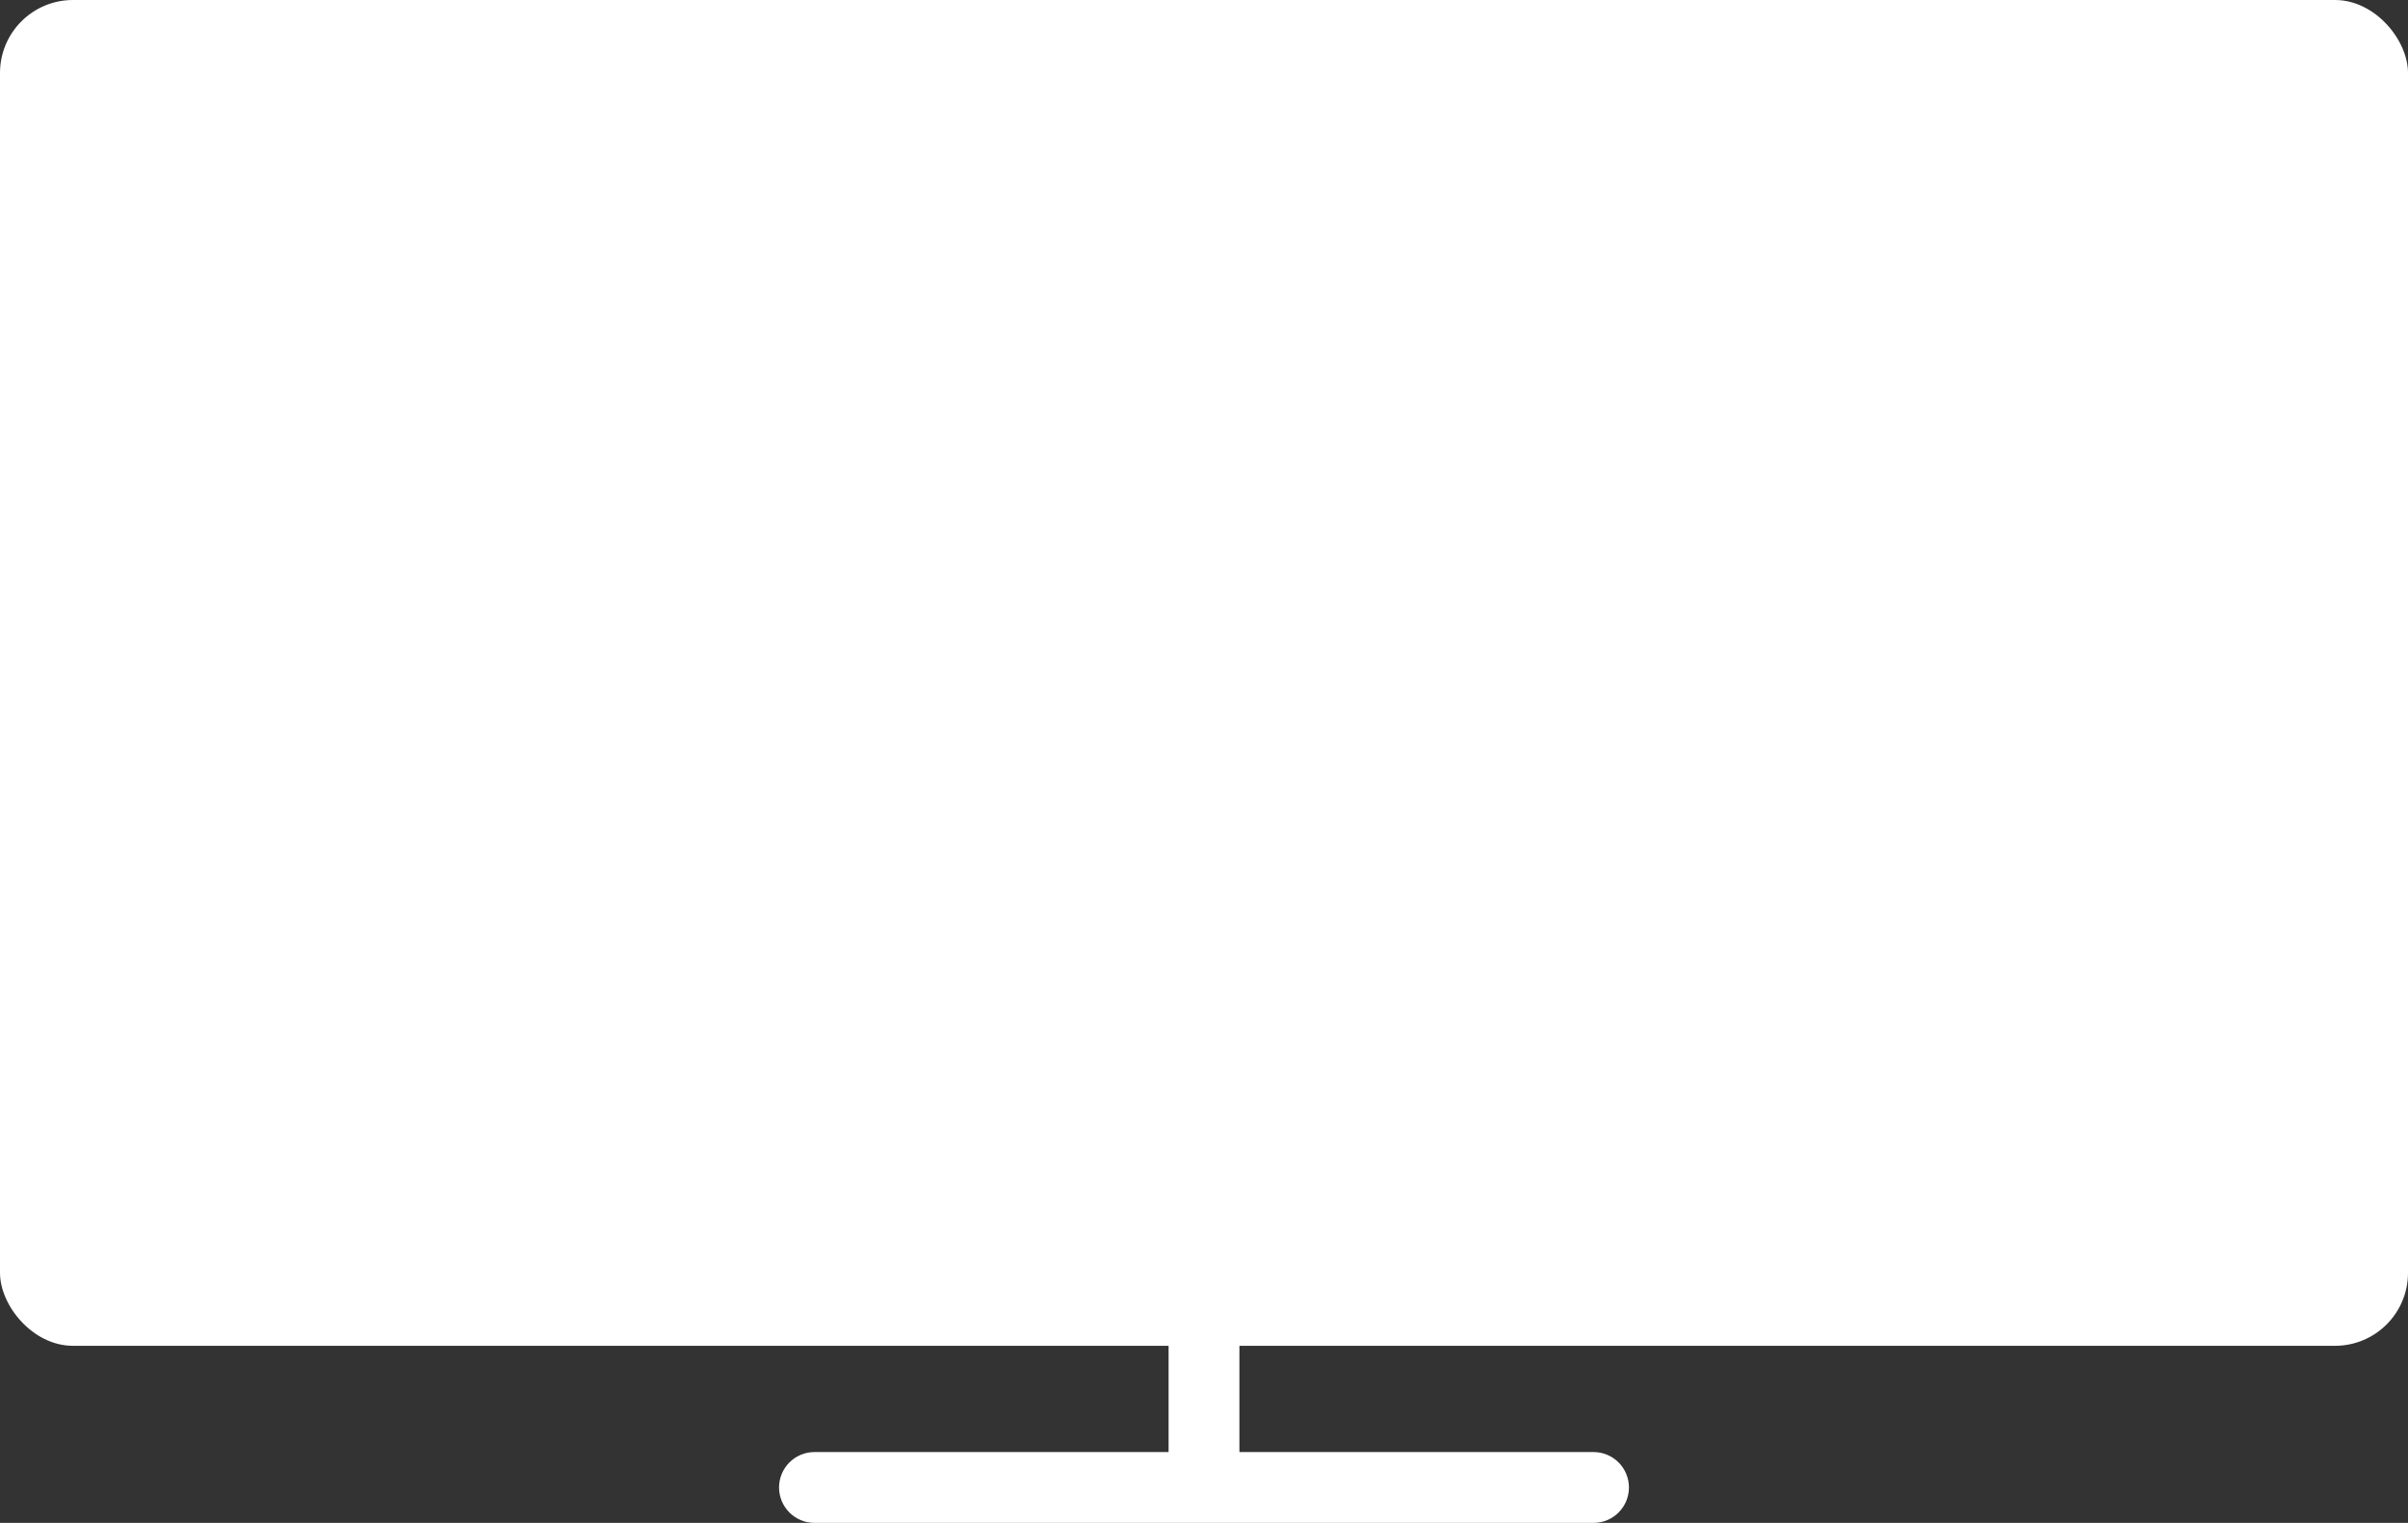 <svg width="68" height="43" viewBox="0 0 68 43" fill="none" xmlns="http://www.w3.org/2000/svg">
<rect x="0" y="0" width="68" height="43" fill="#333333" stroke="none"/>
<rect width="68" height="38" rx="2.061" fill="white"/>
<path fill-rule="evenodd" clip-rule="evenodd" d="M22 42C22 41.448 22.448 41 23 41H45C45.552 41 46 41.448 46 42C46 42.552 45.552 43 45 43H23C22.448 43 22 42.552 22 42Z" fill="white"/>
<path fill-rule="evenodd" clip-rule="evenodd" d="M35 35L35 42L33 42L33 35L35 35Z" fill="white"/>
</svg>
